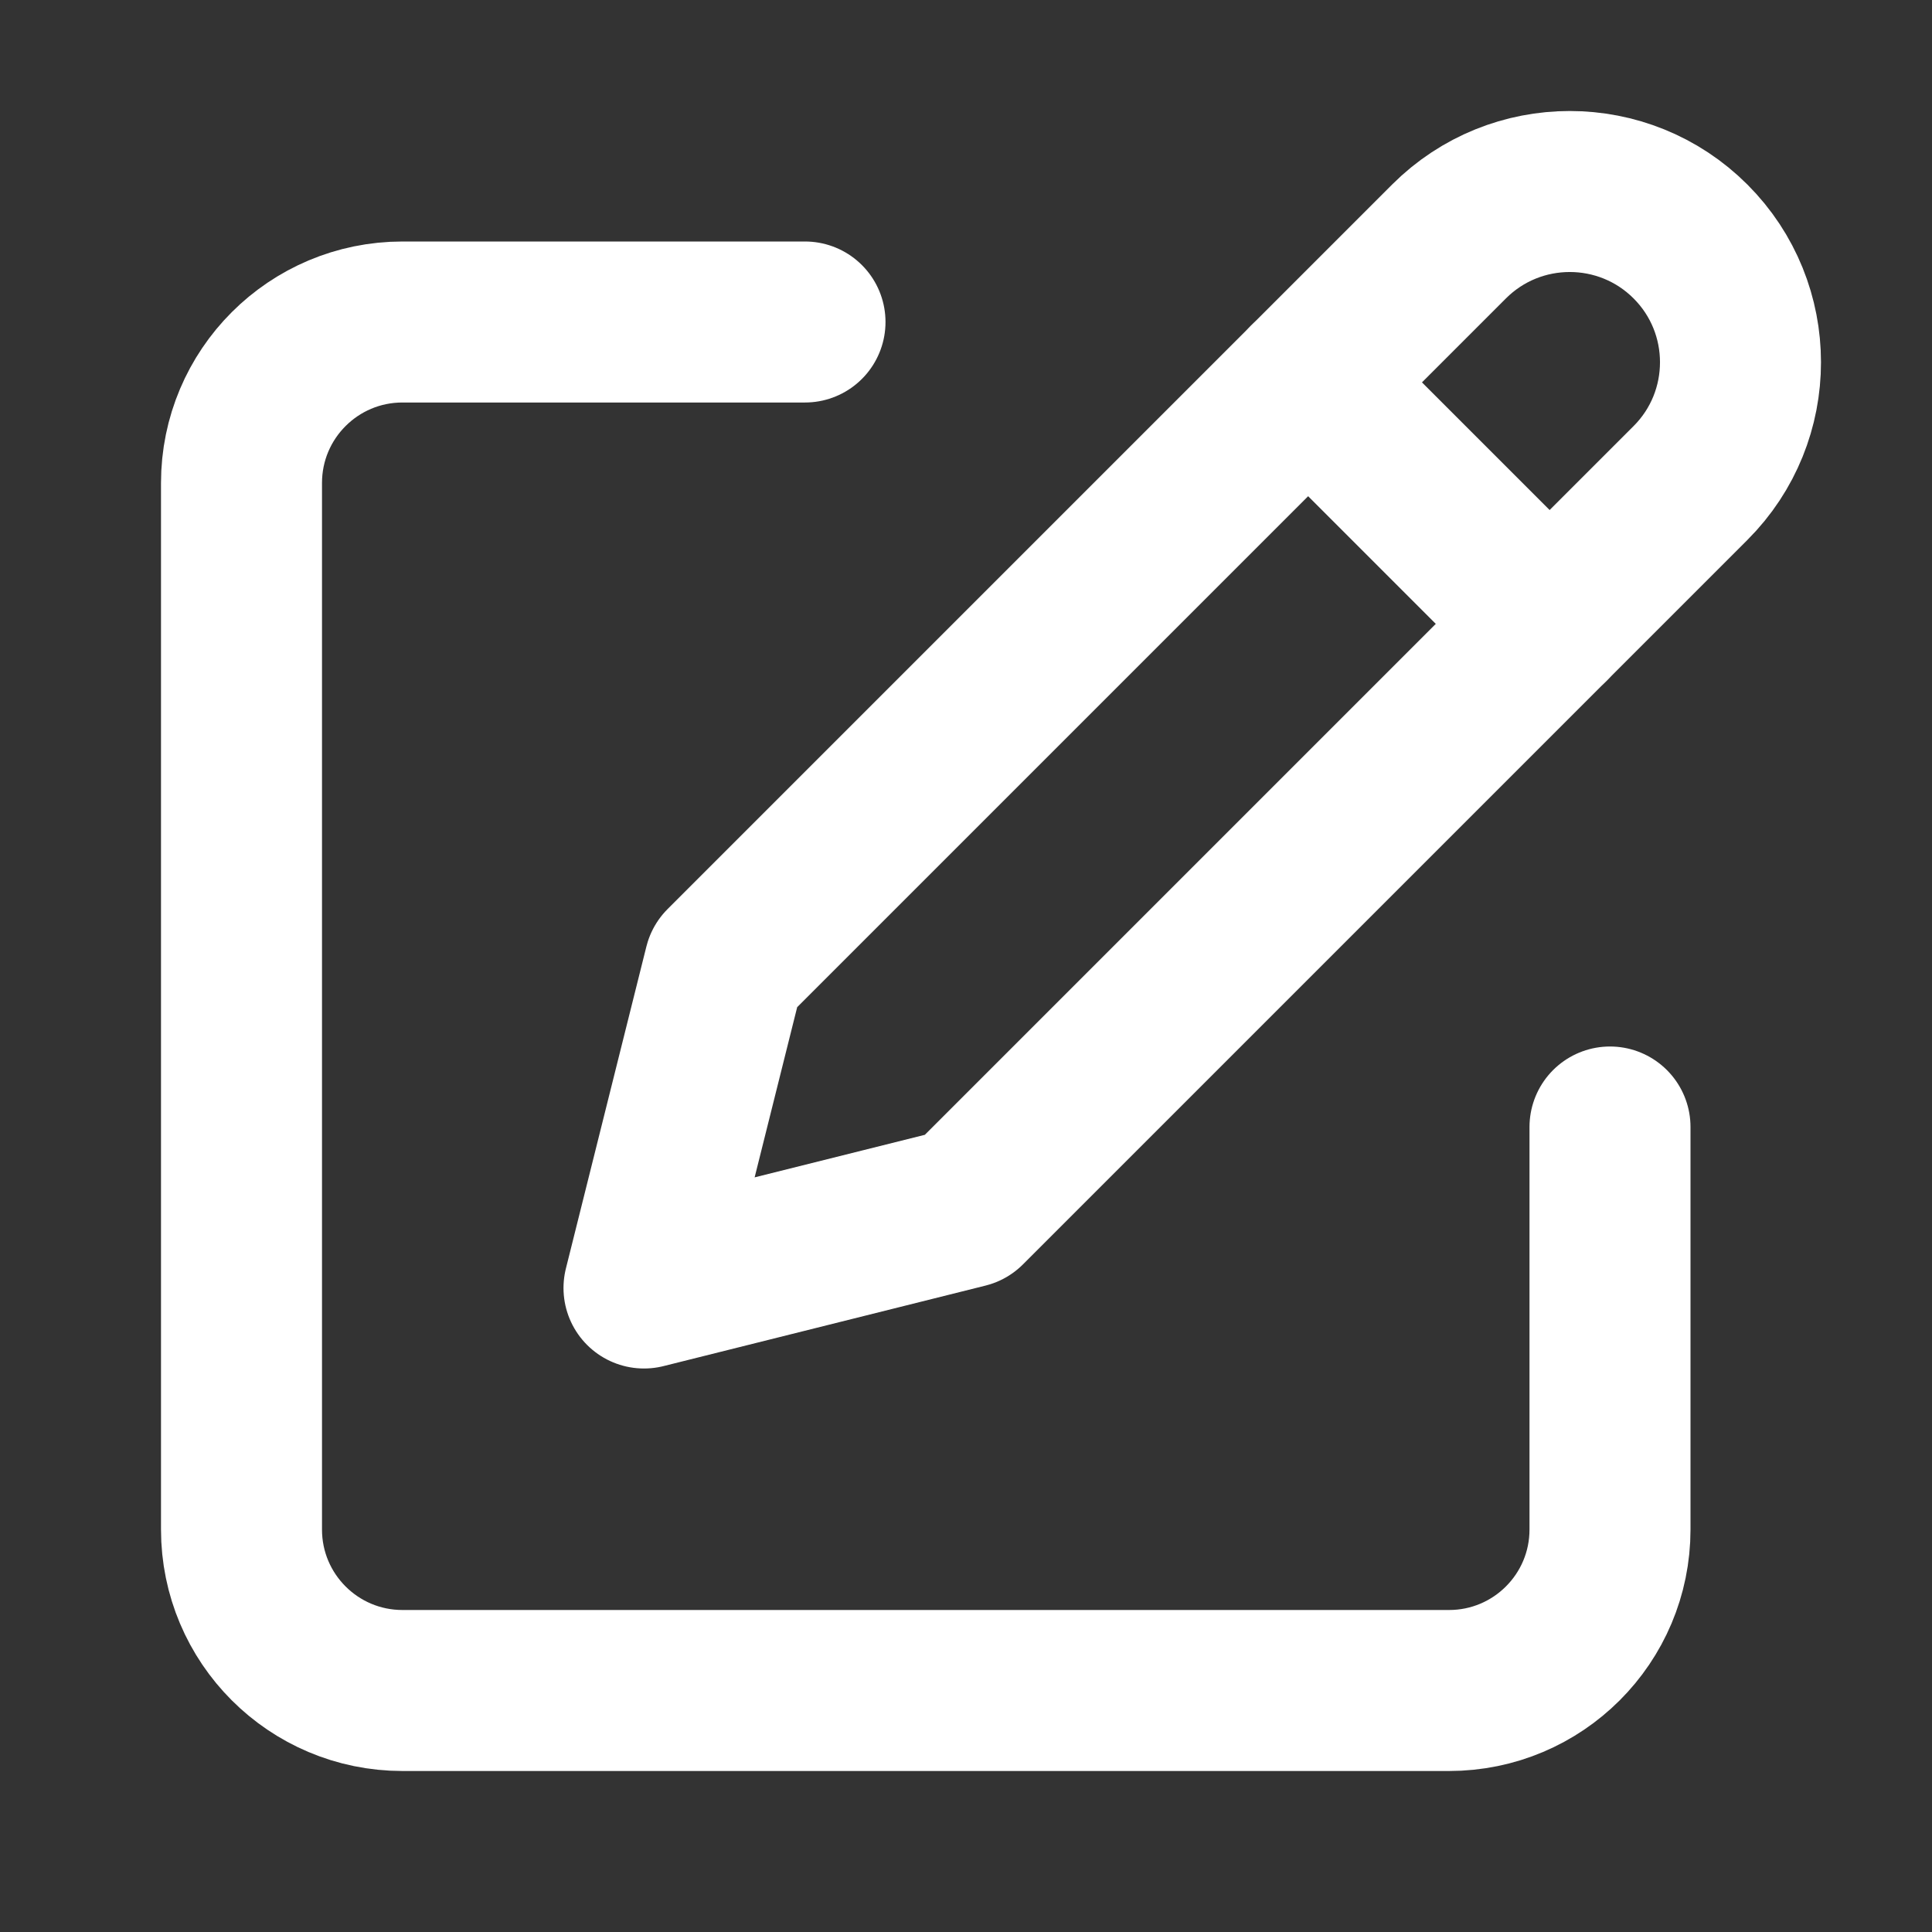 <svg width="24" height="24" viewBox="0 0 24 24" fill="none" xmlns="http://www.w3.org/2000/svg">
<rect x="0" y="0" width="24" height="24" fill="#333333" stroke="none"/>
<path d="M10 4H5C3.895 4 3 4.895 3 6V19C3 20.105 3.895 21 5 21H18C19.105 21 20 20.105 20 19V14" stroke="white" stroke-width="2" stroke-linecap="round" stroke-linejoin="round"/>
<path d="M16.25 4.75L19.25 7.75" stroke="white" stroke-width="2" stroke-linecap="round" stroke-linejoin="round"/>
<path d="M12 15L8 16L9 12L18 3C18.828 2.172 20.172 2.172 21 3C21.828 3.828 21.828 5.172 21 6L12 15Z" stroke="white" stroke-width="2" stroke-linecap="round" stroke-linejoin="round"/>
</svg>
